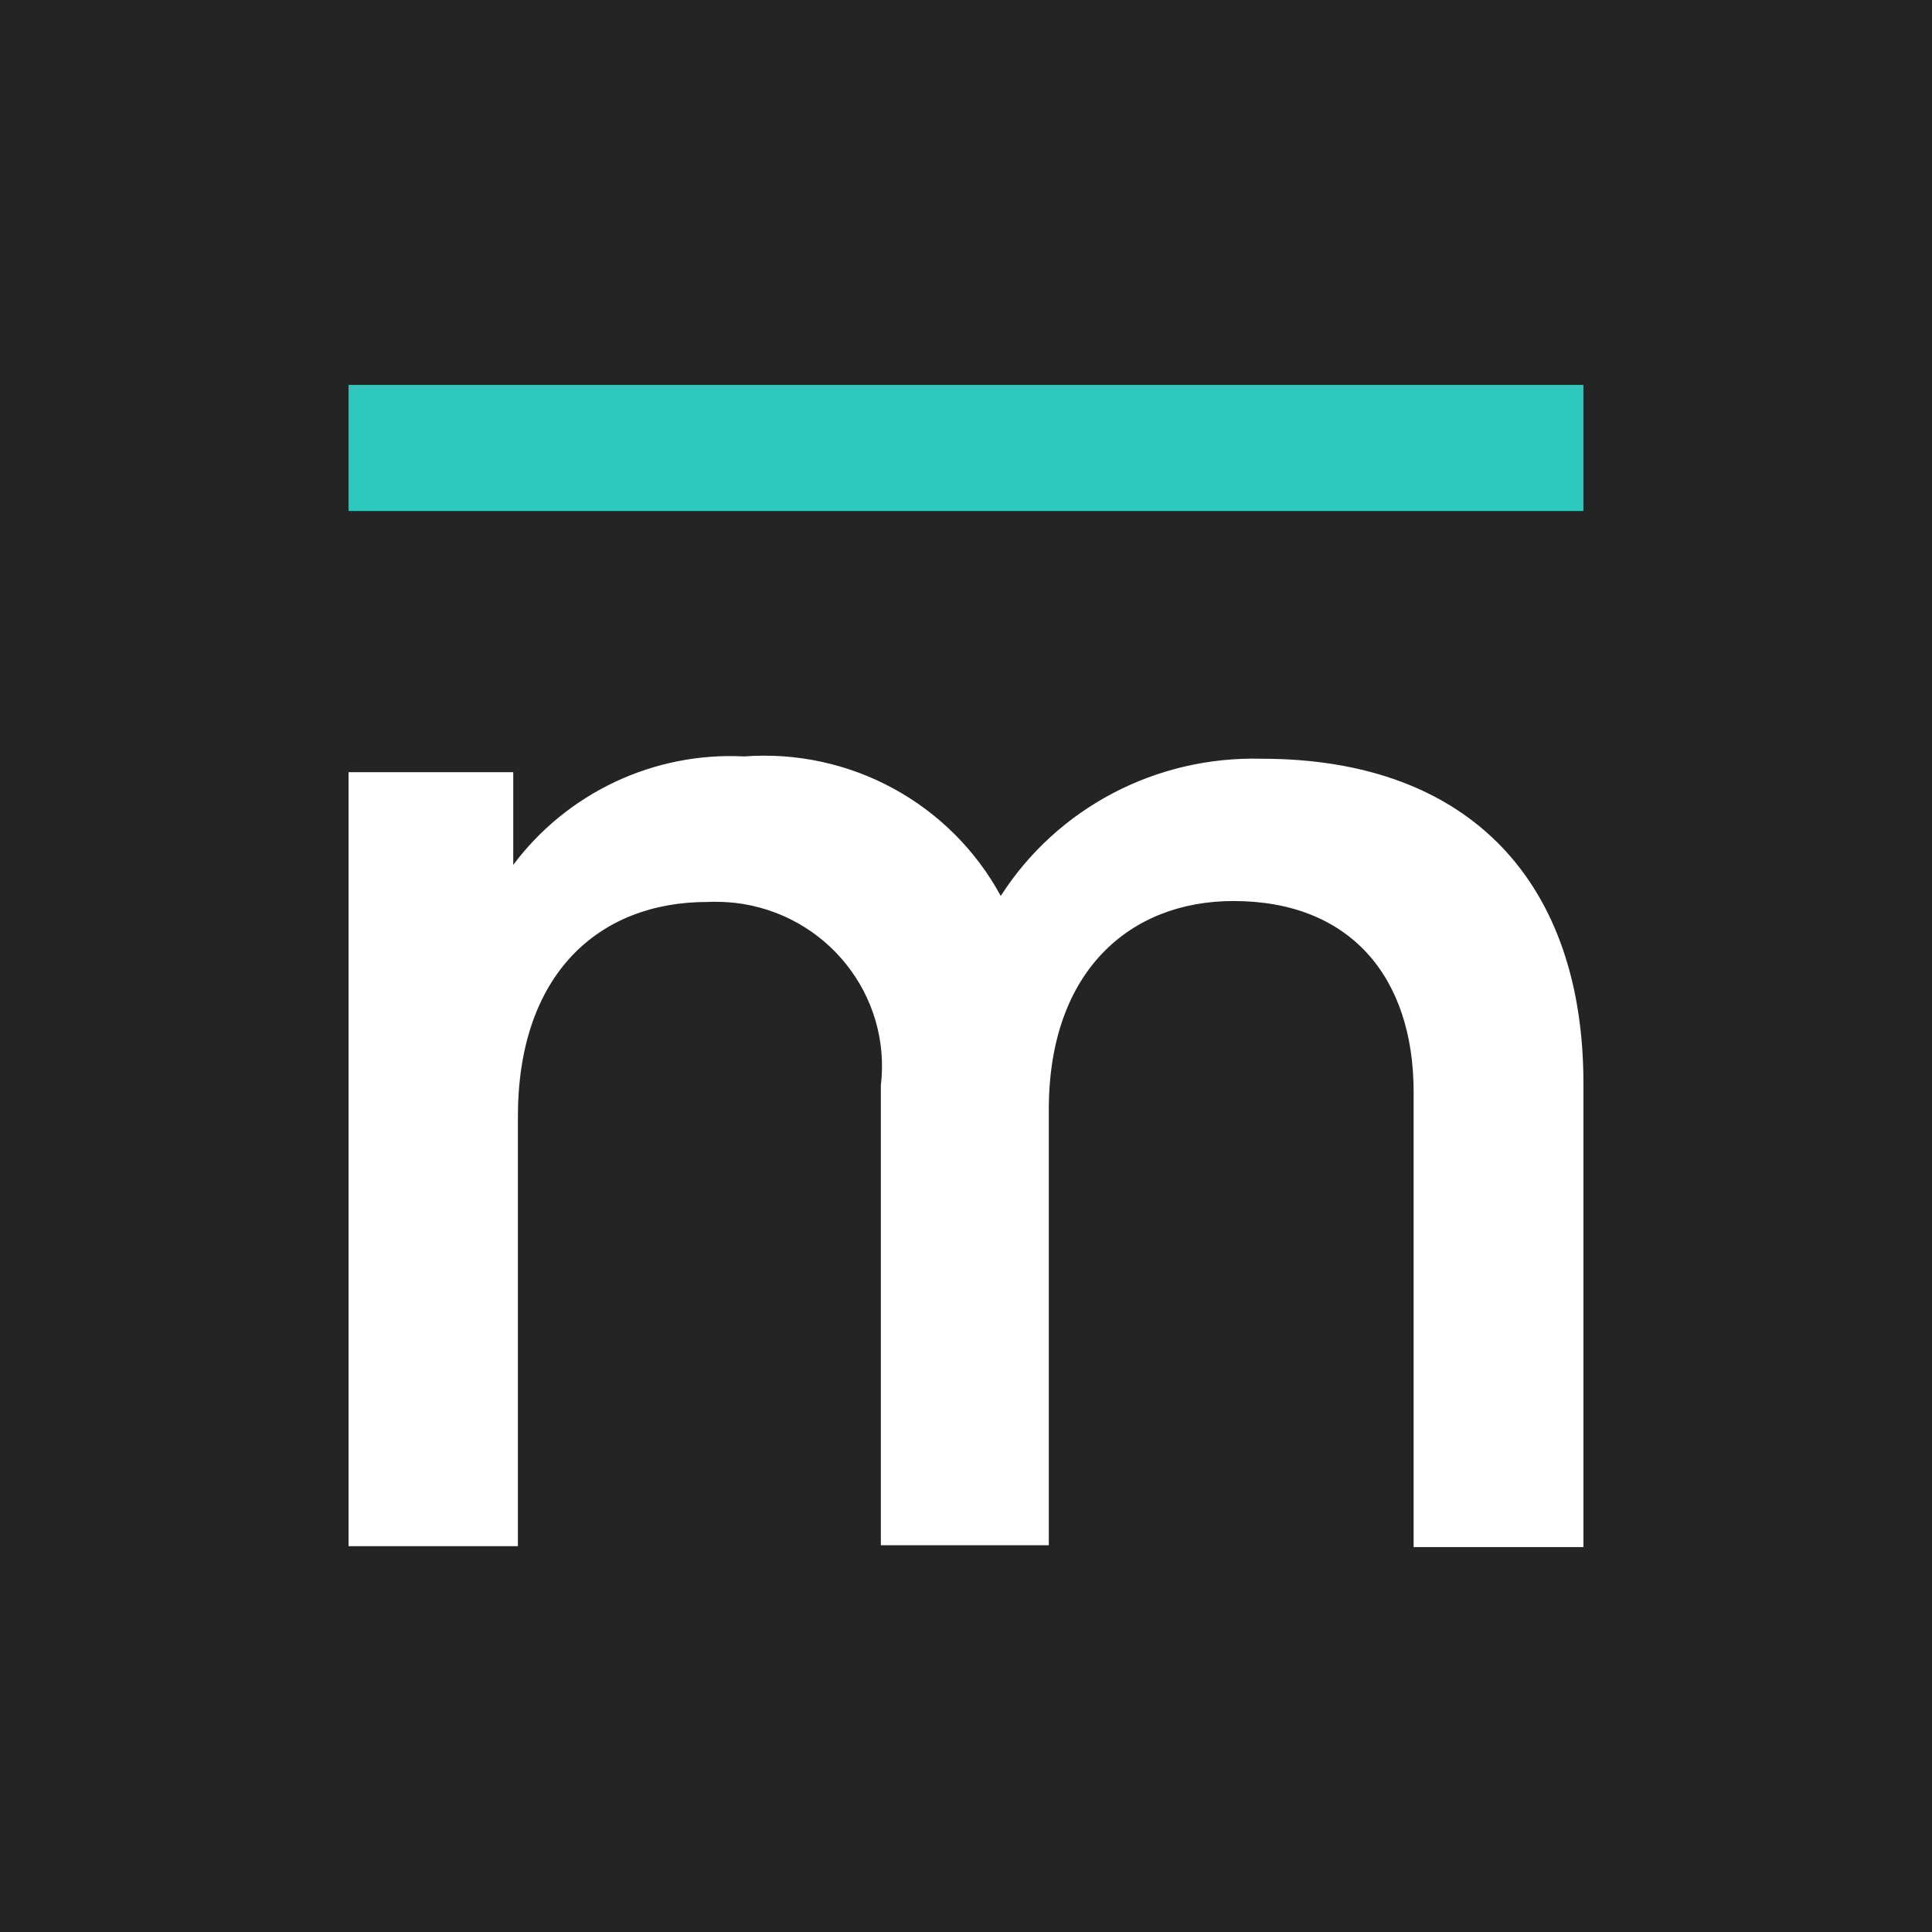 <svg width="128" height="128" viewBox="0 0 128 128" fill="none" xmlns="http://www.w3.org/2000/svg">
    <rect width="128" height="128" fill="#242424"/>
    <path d="M23.094 51.159H34.004V57.3C37.589 52.51 43.338 49.808 49.303 50.115C56.319 49.593 62.965 53.216 66.303 59.358C70.042 53.523 76.595 50.084 83.58 50.268C97.581 50.268 104.906 58.682 104.906 71.763V102.5H93.656V72.346C93.656 64.731 89.452 59.695 81.725 59.695C74.833 59.695 69.486 64.363 69.486 73.513V102.377H58.359V71.916C59.07 65.929 54.743 60.524 48.716 59.818C48.098 59.757 47.48 59.726 46.862 59.757C39.66 59.757 34.313 64.547 34.313 73.974V102.439H23.094V51.159Z" fill="white"/>
    <path d="M104.906 25.5H23.094V33.852H104.906V25.5Z" fill="#2EC8BF"/>
</svg>
